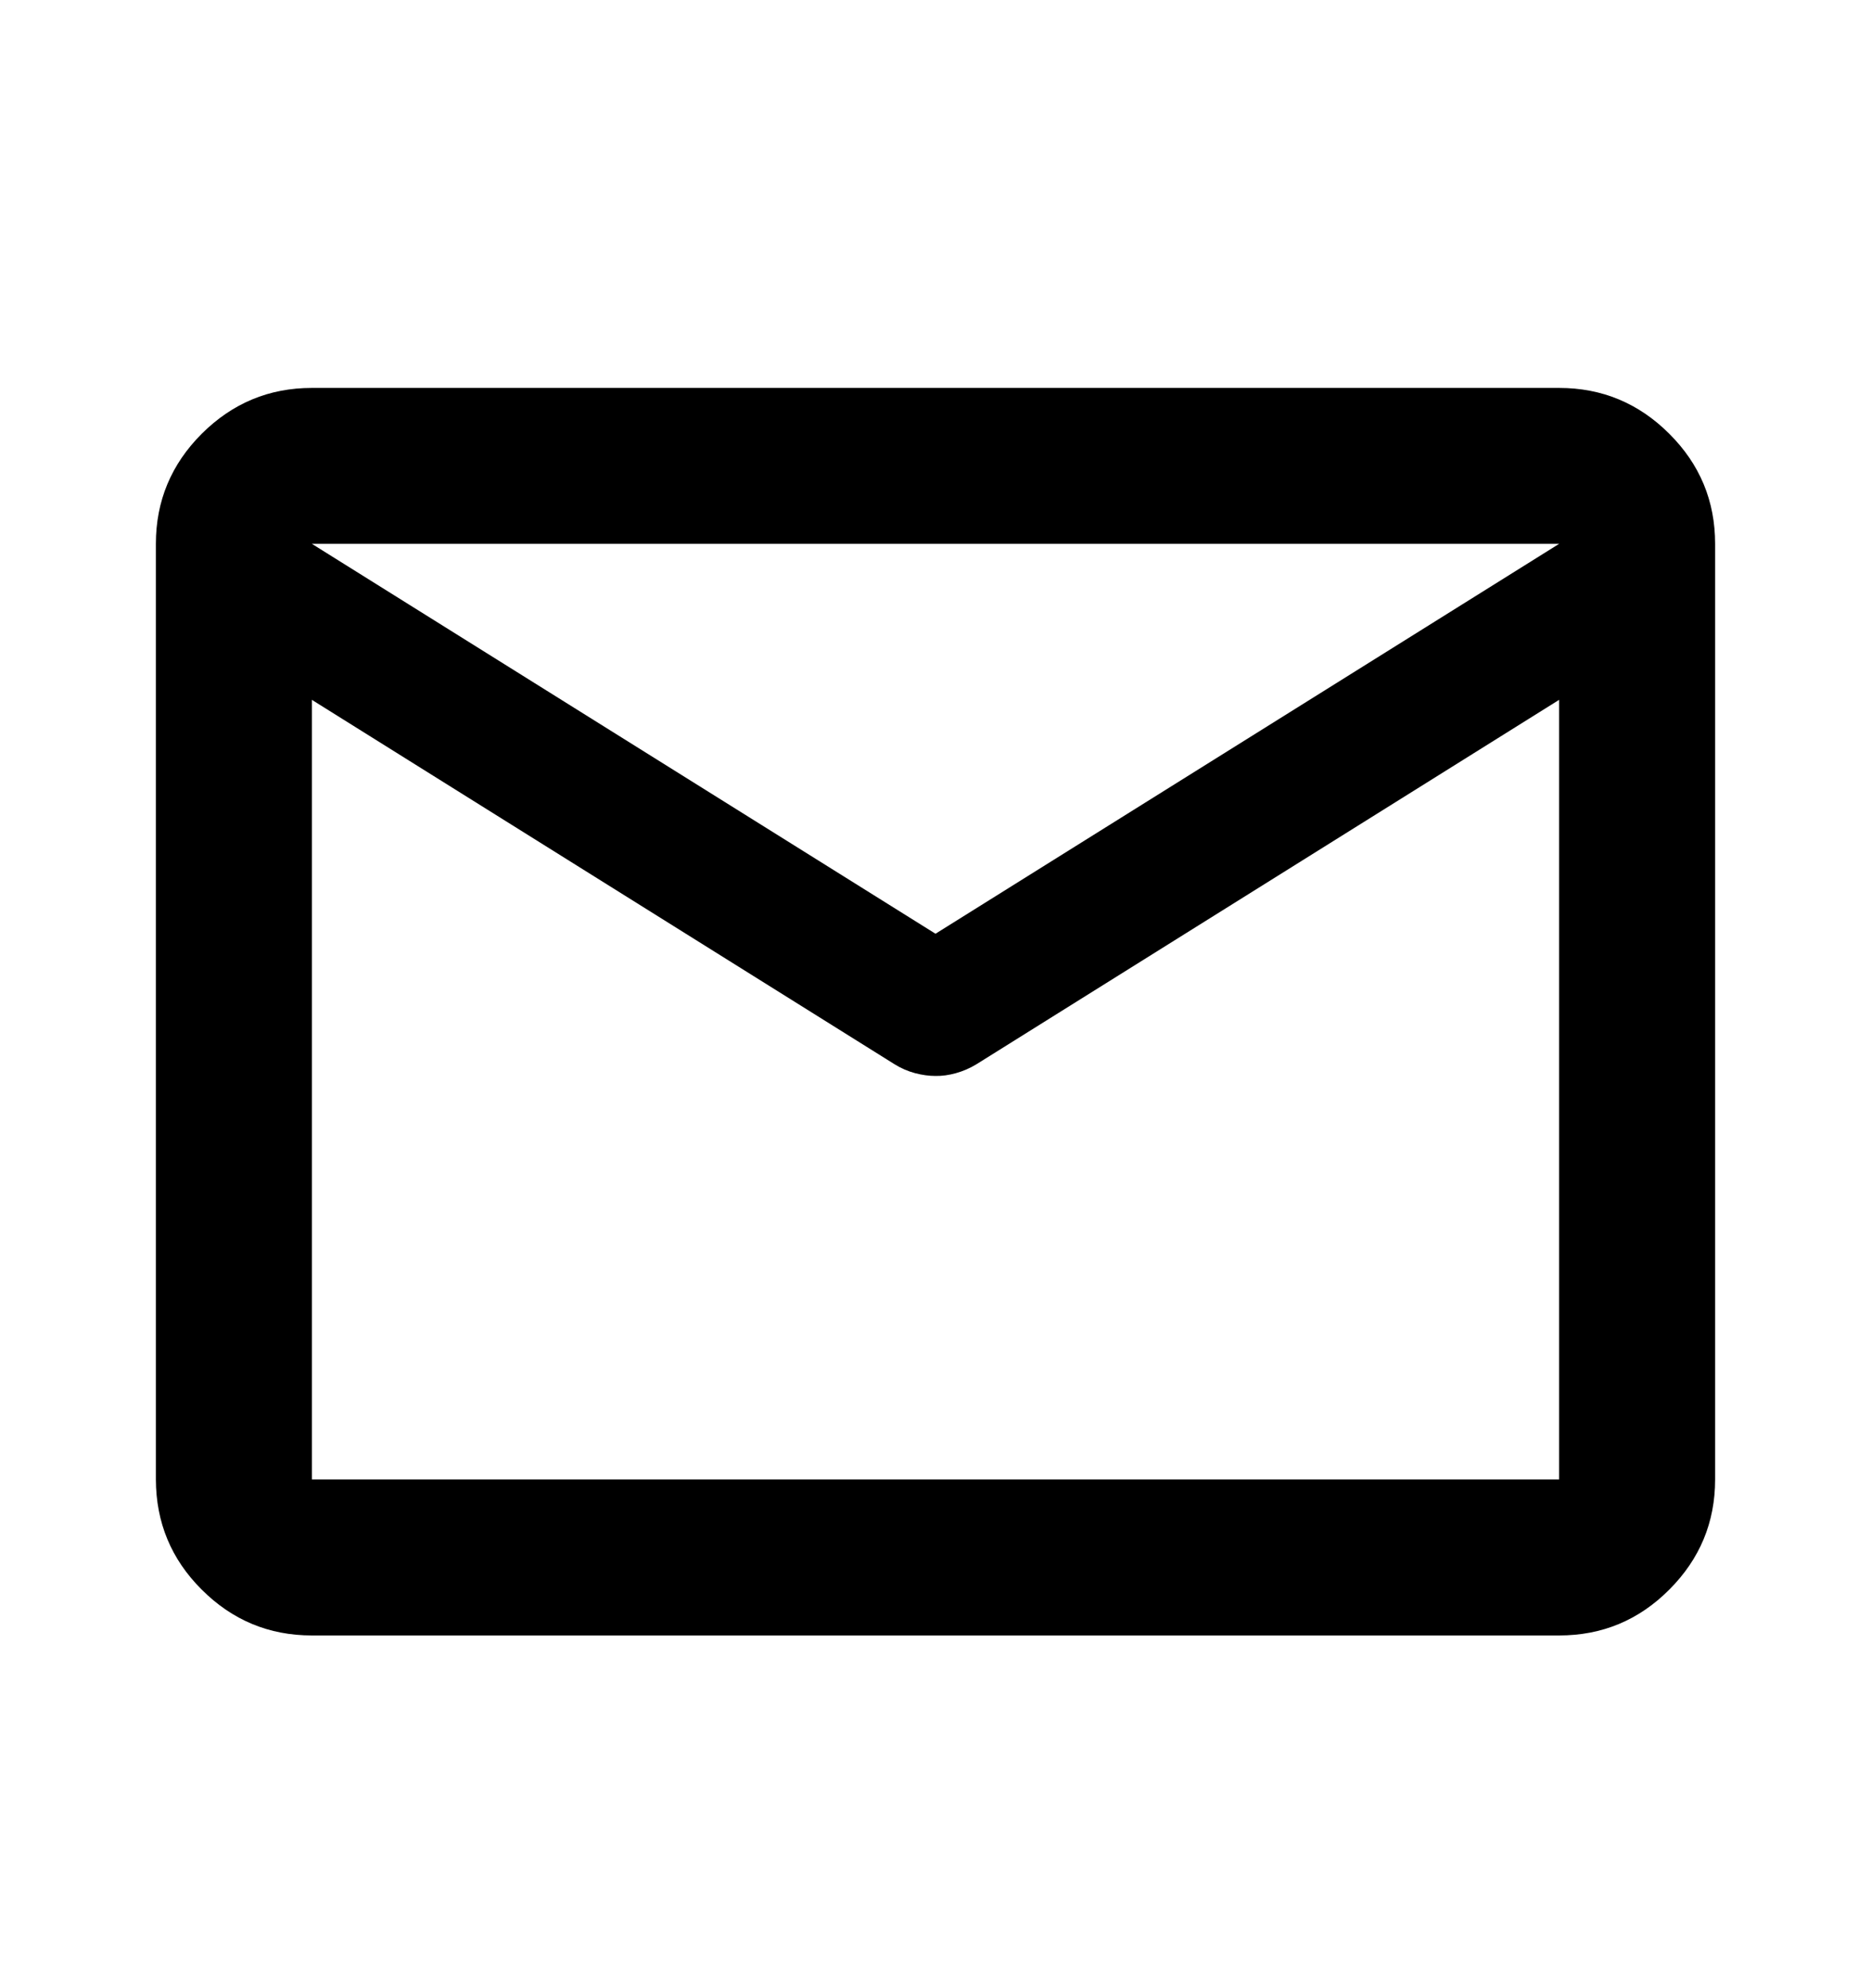 <svg width="16" height="17" viewBox="0 0 16 17" fill="none" xmlns="http://www.w3.org/2000/svg">
<g clip-path="url(#clip0_150_34)">
<path d="M2.667 13.984C2.3 13.984 1.986 13.853 1.725 13.592C1.464 13.332 1.334 13.018 1.333 12.65V4.65C1.333 4.284 1.464 3.97 1.725 3.709C1.987 3.448 2.3 3.317 2.667 3.317H13.333C13.7 3.317 14.014 3.448 14.275 3.709C14.537 3.97 14.667 4.284 14.667 4.65V12.65C14.667 13.017 14.536 13.331 14.275 13.592C14.014 13.854 13.7 13.984 13.333 13.984H2.667ZM13.333 5.984L8.35 9.1C8.294 9.134 8.236 9.159 8.175 9.176C8.114 9.193 8.056 9.201 8 9.2C7.944 9.2 7.886 9.192 7.825 9.176C7.765 9.16 7.706 9.135 7.65 9.1L2.667 5.984V12.65H13.333V5.984ZM8 7.984L13.333 4.65H2.667L8 7.984ZM2.667 6.15V5.167V5.184V5.176V6.15Z" fill="black"/>
</g>
<defs>
<clipPath id="clip0_150_34">
<rect width="16" height="16" fill="white" transform="translate(0 0.65)"/>
</clipPath>
</defs>
</svg>
